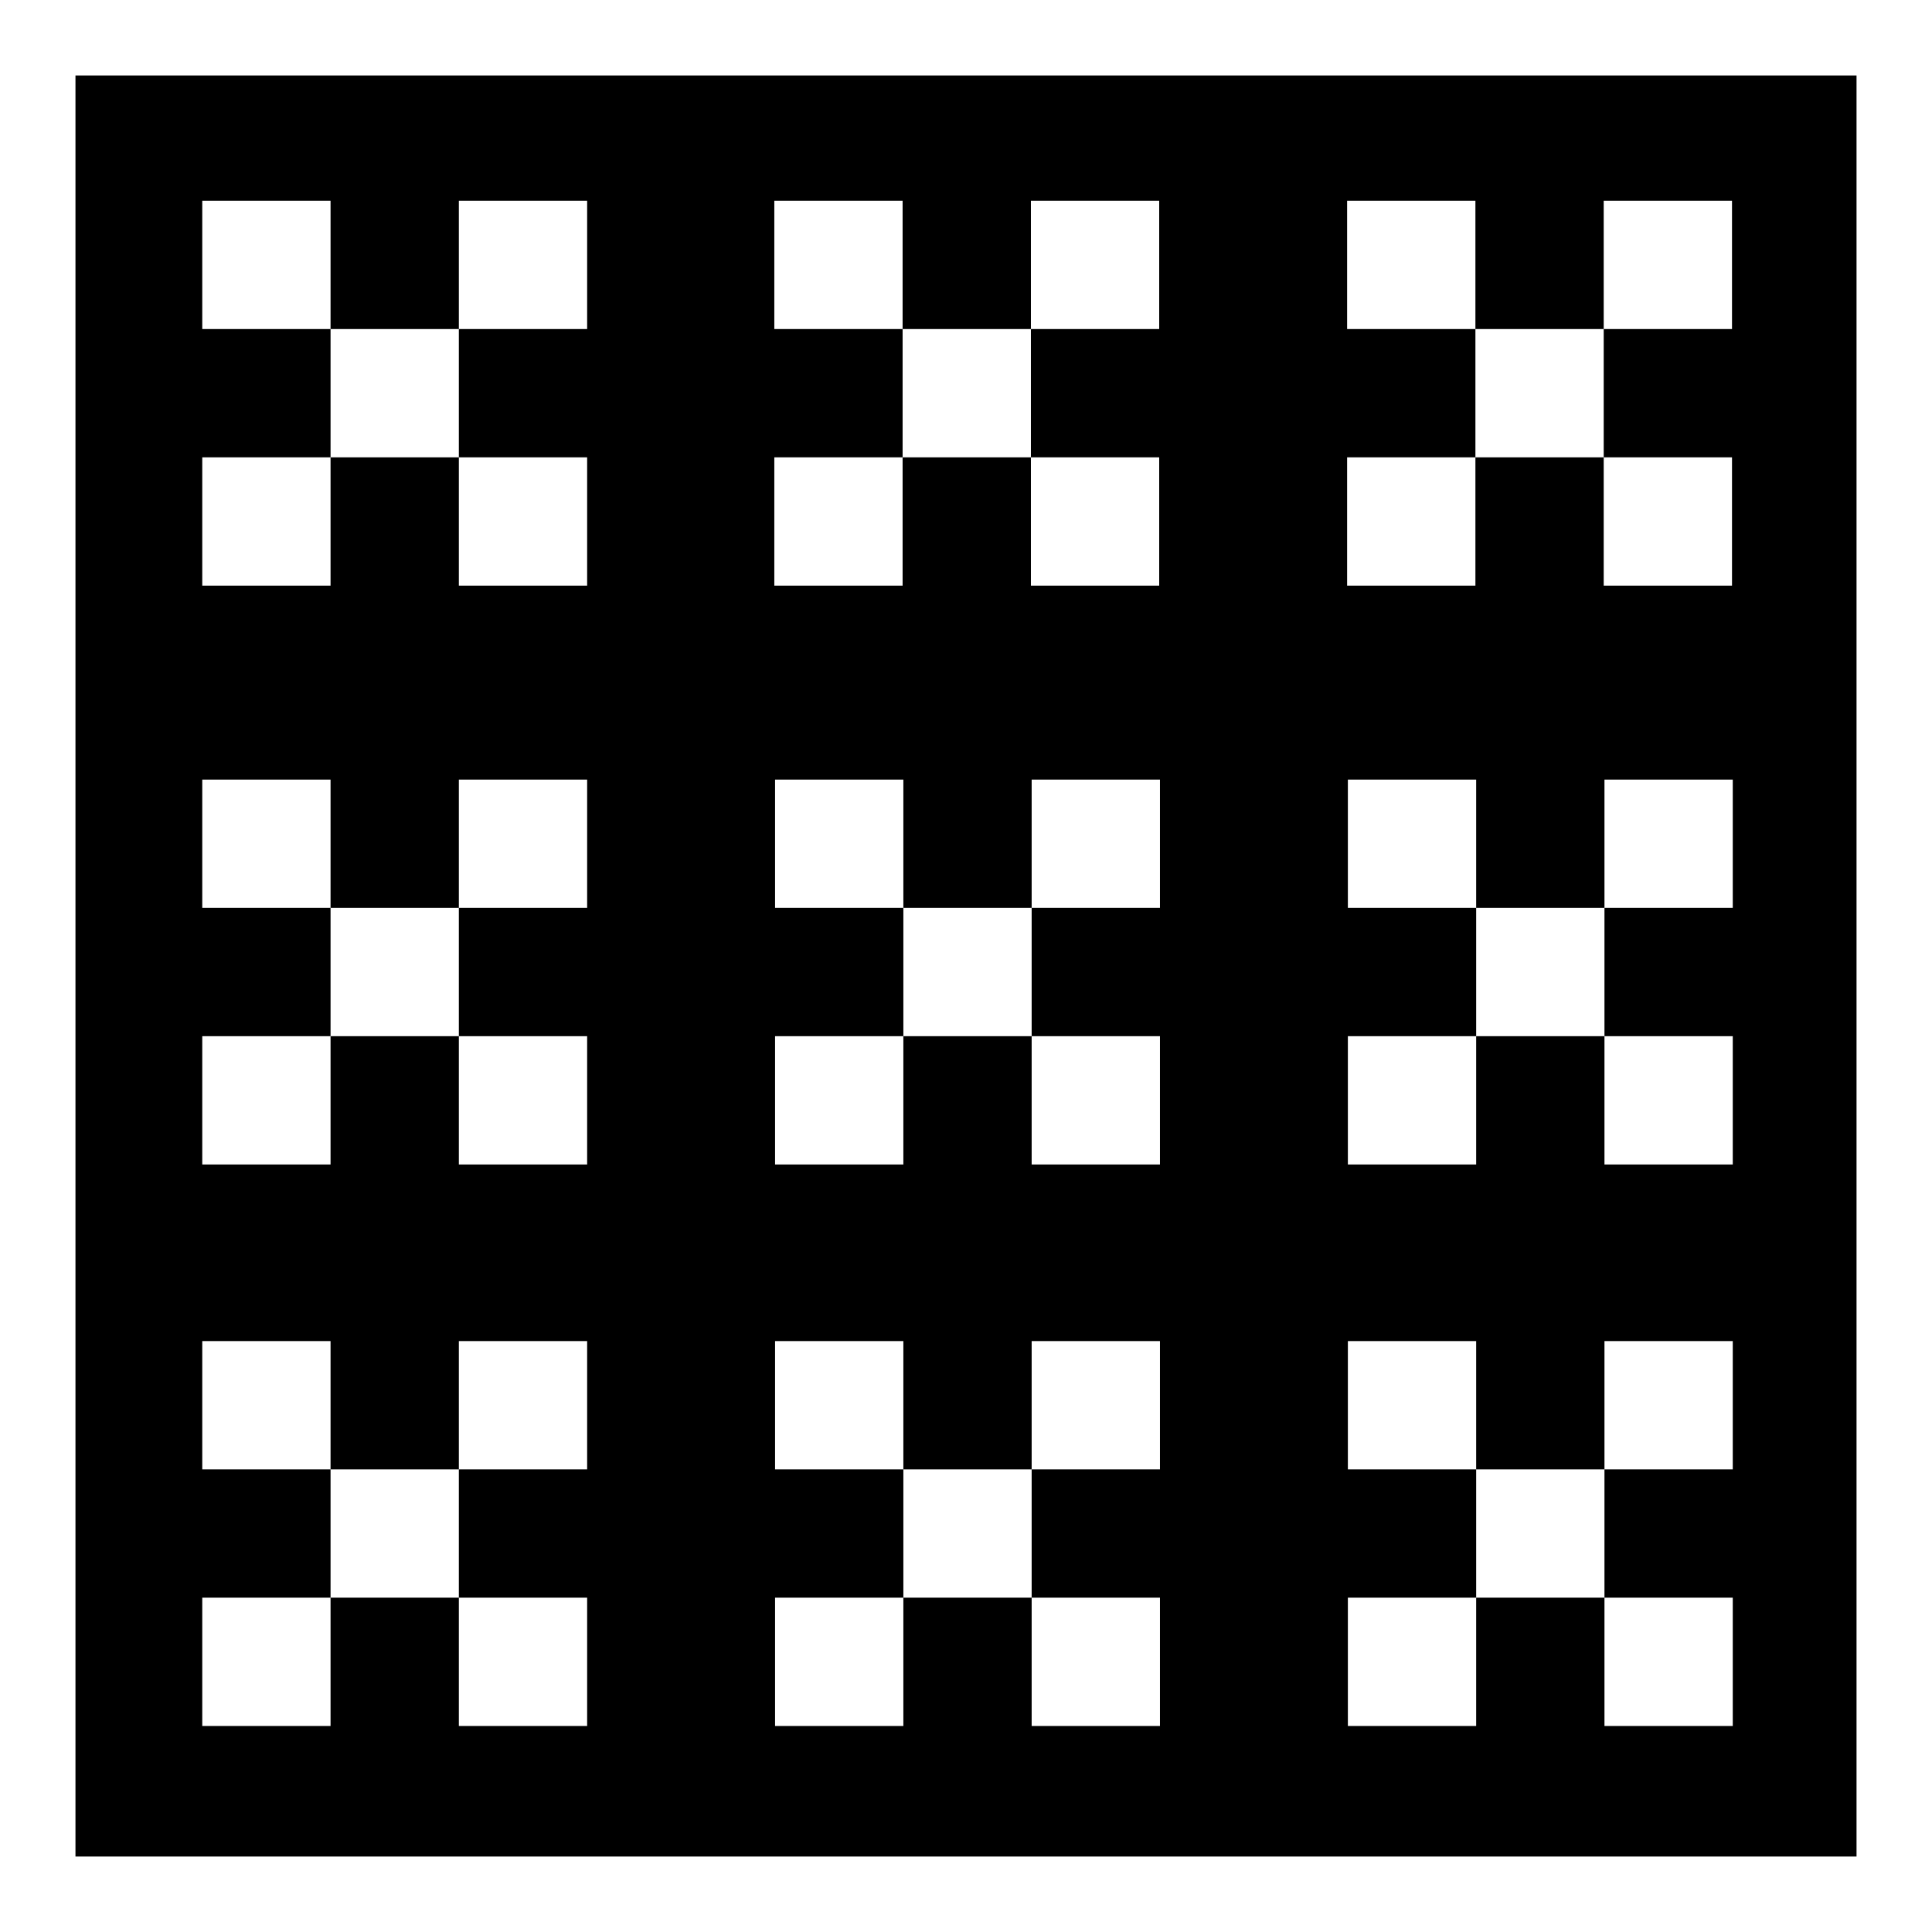 <?xml version="1.0" encoding="utf-8"?>
<!-- Svg Vector Icons : http://www.onlinewebfonts.com/icon -->
<!DOCTYPE svg PUBLIC "-//W3C//DTD SVG 1.1//EN" "http://www.w3.org/Graphics/SVG/1.1/DTD/svg11.dtd">
<svg version="1.1" xmlns="http://www.w3.org/2000/svg" xmlns:xlink="http://www.w3.org/1999/xlink" x="0px" y="0px" viewBox="0 0 256 256" enable-background="new 0 0 256 256" xml:space="preserve">
<g><g><path fill="#000000" d="M246,10H10v236h236V10z M178.5,60.6h17v-17h-17v-17h17v17h17v-17h17v17h-17v17h17v17h-17v-17h-17v17h-17V60.6z M102.6,60.6h17v-17h-17v-17h17v17h17v-17h17v17h-17v17h17v17h-17v-17h-17v17h-17V60.6z M26.8,60.6h17v-17h-17v-17h17v17h17v-17h17v17h-17v17h17v17h-17v-17h-17v17h-17V60.6z M26.8,137.3h17v-17h-17v-17h17v17h17v-17h17v17h-17v17h17v17h-17v-17h-17v17h-17V137.3z M77.8,194.7h-17v17h17v17h-17v-17h-17v17h-17v-17h17v-17h-17v-17h17v17h17v-17h17V194.7z M102.7,137.3h17v-17h-17v-17h17v17h17v-17h17v17h-17v17h17v17h-17v-17h-17v17h-17V137.3z M153.7,194.7h-17v17h17v17h-17v-17h-17v17h-17v-17h17v-17h-17v-17h17v17h17v-17h17V194.7z M178.6,137.3h17v-17h-17v-17h17v17h17v-17h17v17h-17v17h17v17h-17v-17h-17v17h-17V137.3L178.6,137.3z M229.6,194.7h-17v17h17v17h-17v-17h-17v17h-17v-17h17v-17h-17v-17h17v17h17v-17h17V194.7z"/></g></g>
</svg>